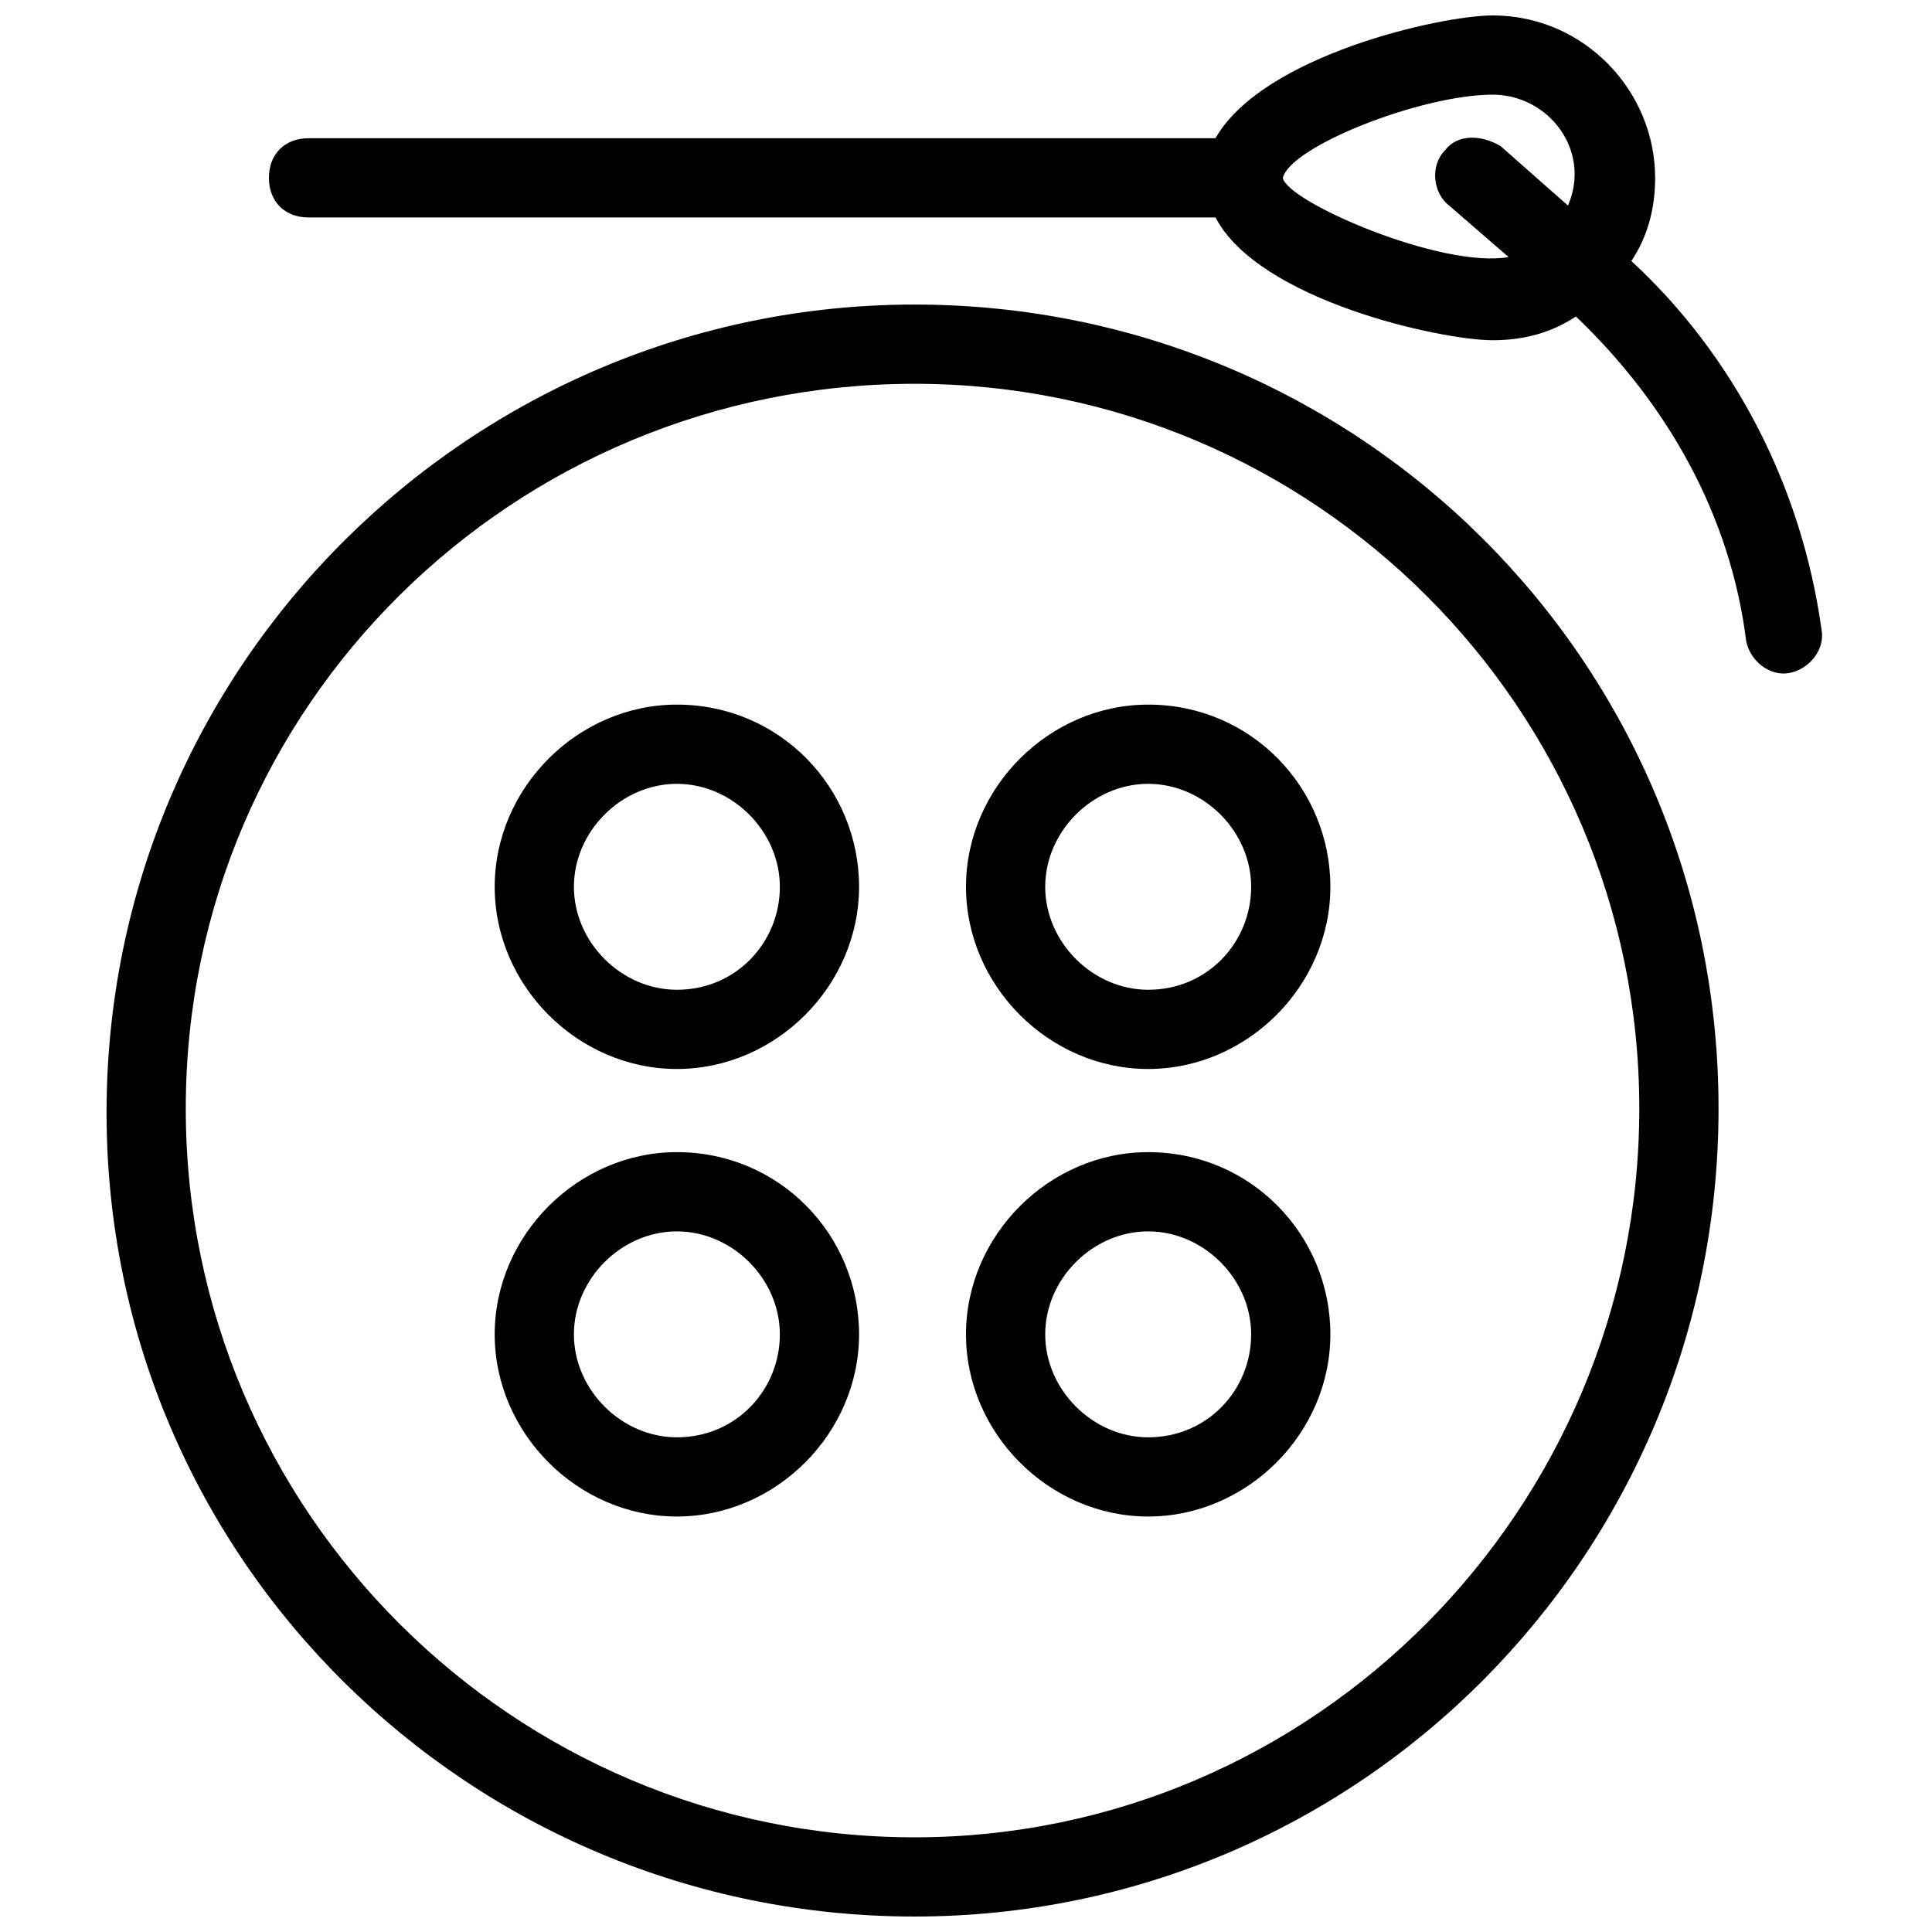 <?xml version="1.0" encoding="UTF-8"?>
<!-- Uploaded to: ICON Repo, www.iconrepo.com, Generator: ICON Repo Mixer Tools -->
<svg width="800px" height="800px" version="1.1" viewBox="144 144 512 512" xmlns="http://www.w3.org/2000/svg">
 <defs>
  <clipPath id="b">
   <path d="m215 148.09h412v174.91h-412z"/>
  </clipPath>
  <clipPath id="a">
   <path d="m172 224h428v427.9h-428z"/>
  </clipPath>
 </defs>
 <g clip-path="url(#b)">
  <path d="m576.33 213.17c4.199-6.297 6.297-13.645 6.297-22.043 0-23.09-18.895-43.035-43.035-43.035-13.645 0-60.879 10.496-73.473 32.539l-240.36 0.004c-6.297 0-10.496 4.199-10.496 10.496s4.199 10.496 10.496 10.496h240.36c11.547 22.043 59.828 32.539 73.473 32.539 8.398 0 15.742-2.098 22.043-6.297 24.141 23.09 40.934 52.48 45.133 86.066 1.051 5.246 6.297 9.445 11.547 8.398 5.246-1.051 9.445-6.297 8.398-11.547-5.254-37.789-23.098-72.426-50.387-97.617zm-92.367-22.039c2.102-8.398 36.738-22.043 55.633-22.043 14.695 0 26.238 14.695 19.941 29.391l-17.844-15.742c-5.25-3.152-11.547-3.152-14.695 1.047-4.199 4.199-3.148 11.547 1.051 14.695l15.742 13.645c-17.844 3.148-58.777-14.695-59.828-20.992z"/>
 </g>
 <g clip-path="url(#a)">
  <path d="m386.36 224.71c-117.55 0-214.12 95.516-214.12 214.12-0.004 118.61 96.559 213.07 214.12 213.07 117.55 0 213.07-95.512 213.07-214.12 0-118.61-95.512-213.07-213.07-213.07zm0 406.2c-106.01 0-193.13-86.066-193.13-193.12s87.117-192.08 193.13-192.08c106.01 0 192.07 86.066 192.07 192.08 0 106.01-86.066 193.12-192.07 193.12z"/>
 </g>
 <path d="m323.38 330.73c-26.238 0-48.281 22.043-48.281 48.281 0 26.238 22.043 48.281 48.281 48.281 26.238 0 48.281-22.043 48.281-48.281 0-26.242-20.992-48.281-48.281-48.281zm0 75.57c-14.695 0-27.289-12.594-27.289-27.289 0-14.695 12.594-27.289 27.289-27.289 14.695 0 27.289 12.594 27.289 27.289 0 14.691-11.547 27.289-27.289 27.289z"/>
 <path d="m448.28 330.73c-26.238 0-48.281 22.043-48.281 48.281 0 26.238 22.043 48.281 48.281 48.281s48.281-22.043 48.281-48.281c0-26.242-20.992-48.281-48.281-48.281zm0 75.57c-14.695 0-27.289-12.594-27.289-27.289 0-14.695 12.594-27.289 27.289-27.289s27.289 12.594 27.289 27.289c0 14.691-11.547 27.289-27.289 27.289z"/>
 <path d="m323.38 449.33c-26.238 0-48.281 22.043-48.281 48.281s22.043 48.281 48.281 48.281c26.238 0 48.281-22.043 48.281-48.281s-20.992-48.281-48.281-48.281zm0 75.574c-14.695 0-27.289-12.594-27.289-27.289 0-14.695 12.594-27.289 27.289-27.289 14.695 0 27.289 12.594 27.289 27.289 0 14.691-11.547 27.289-27.289 27.289z"/>
 <path d="m448.28 449.33c-26.238 0-48.281 22.043-48.281 48.281s22.043 48.281 48.281 48.281 48.281-22.043 48.281-48.281-20.992-48.281-48.281-48.281zm0 75.574c-14.695 0-27.289-12.594-27.289-27.289 0-14.695 12.594-27.289 27.289-27.289s27.289 12.594 27.289 27.289c0 14.691-11.547 27.289-27.289 27.289z"/>
</svg>
